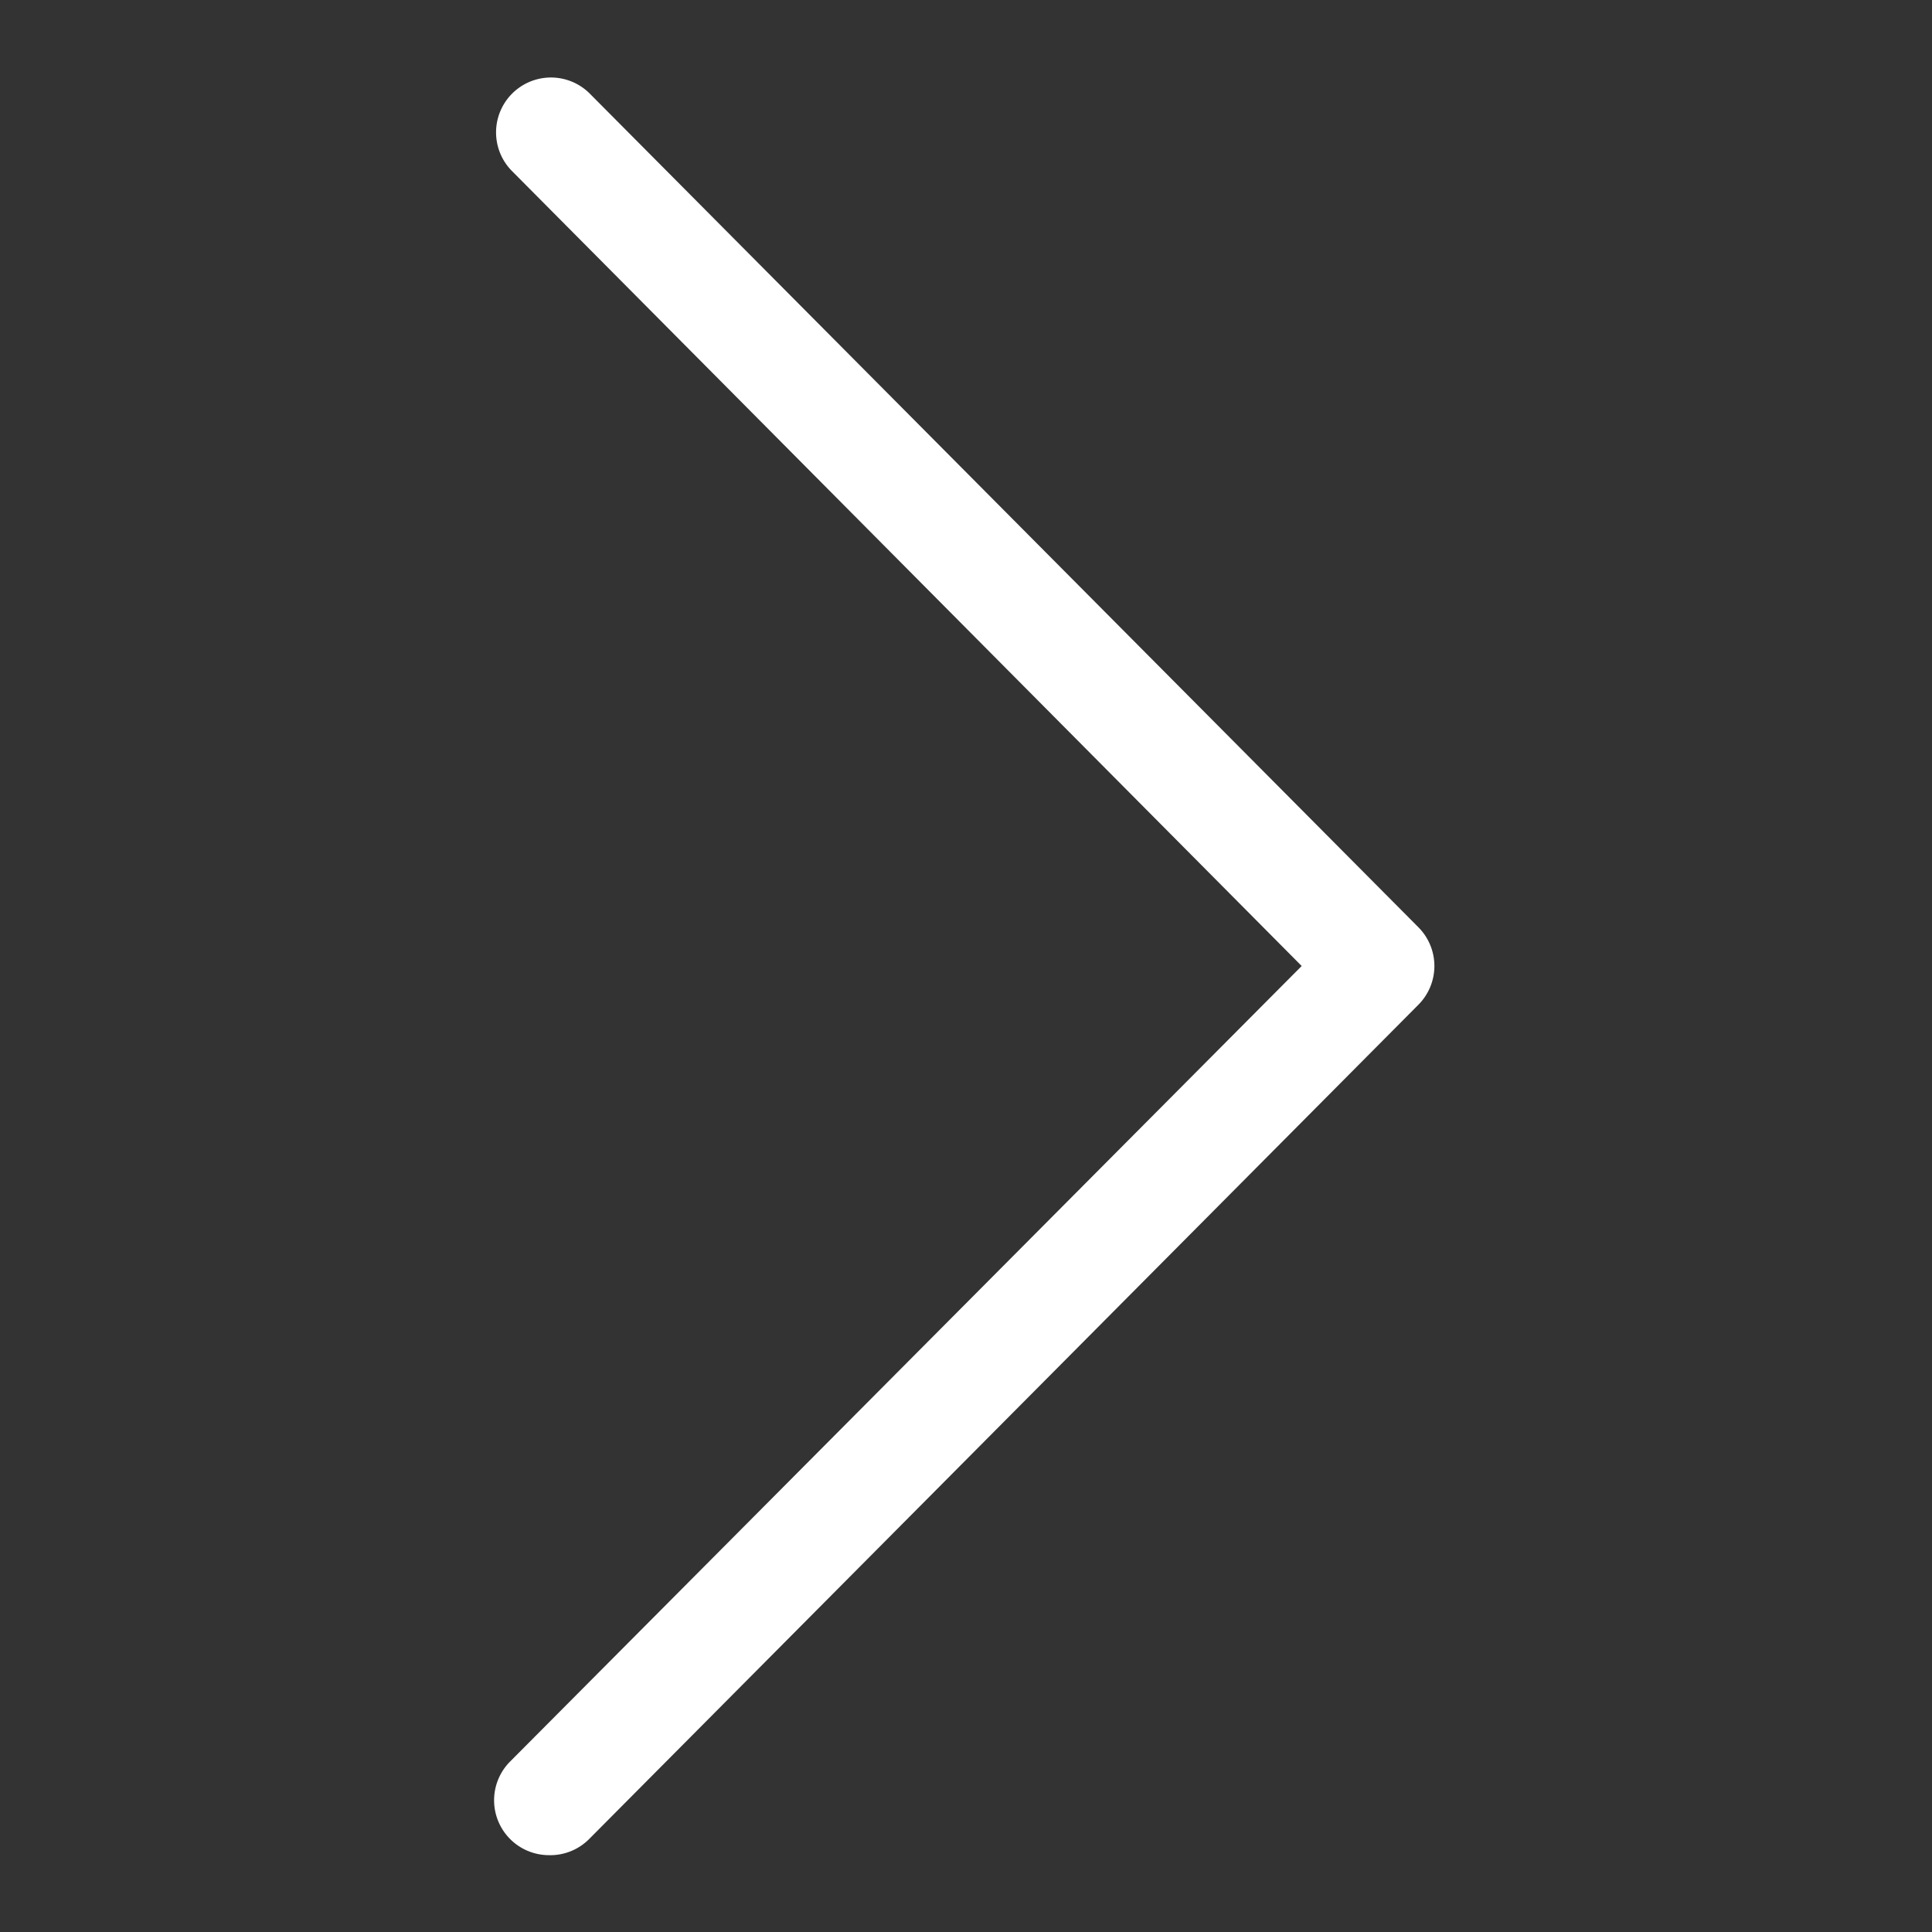 <svg t="1728628619524" class="icon" viewBox="0 0 1024 1024" version="1.1" xmlns="http://www.w3.org/2000/svg" p-id="1448" width="200" height="200"><rect x="0" y="0" width="1024" height="1024" fill="#333333" stroke="none"/><path d="M290.909 983.273a29.091 29.091 0 0 1-20.596-49.571L689.92 512l-418.909-421.702a29.091 29.091 0 0 1 41.309-40.96l439.505 442.182a29.091 29.091 0 0 1 0 40.96l-439.505 442.182a28.975 28.975 0 0 1-21.411 8.611z" fill="#ffffff" p-id="1449"></path></svg>